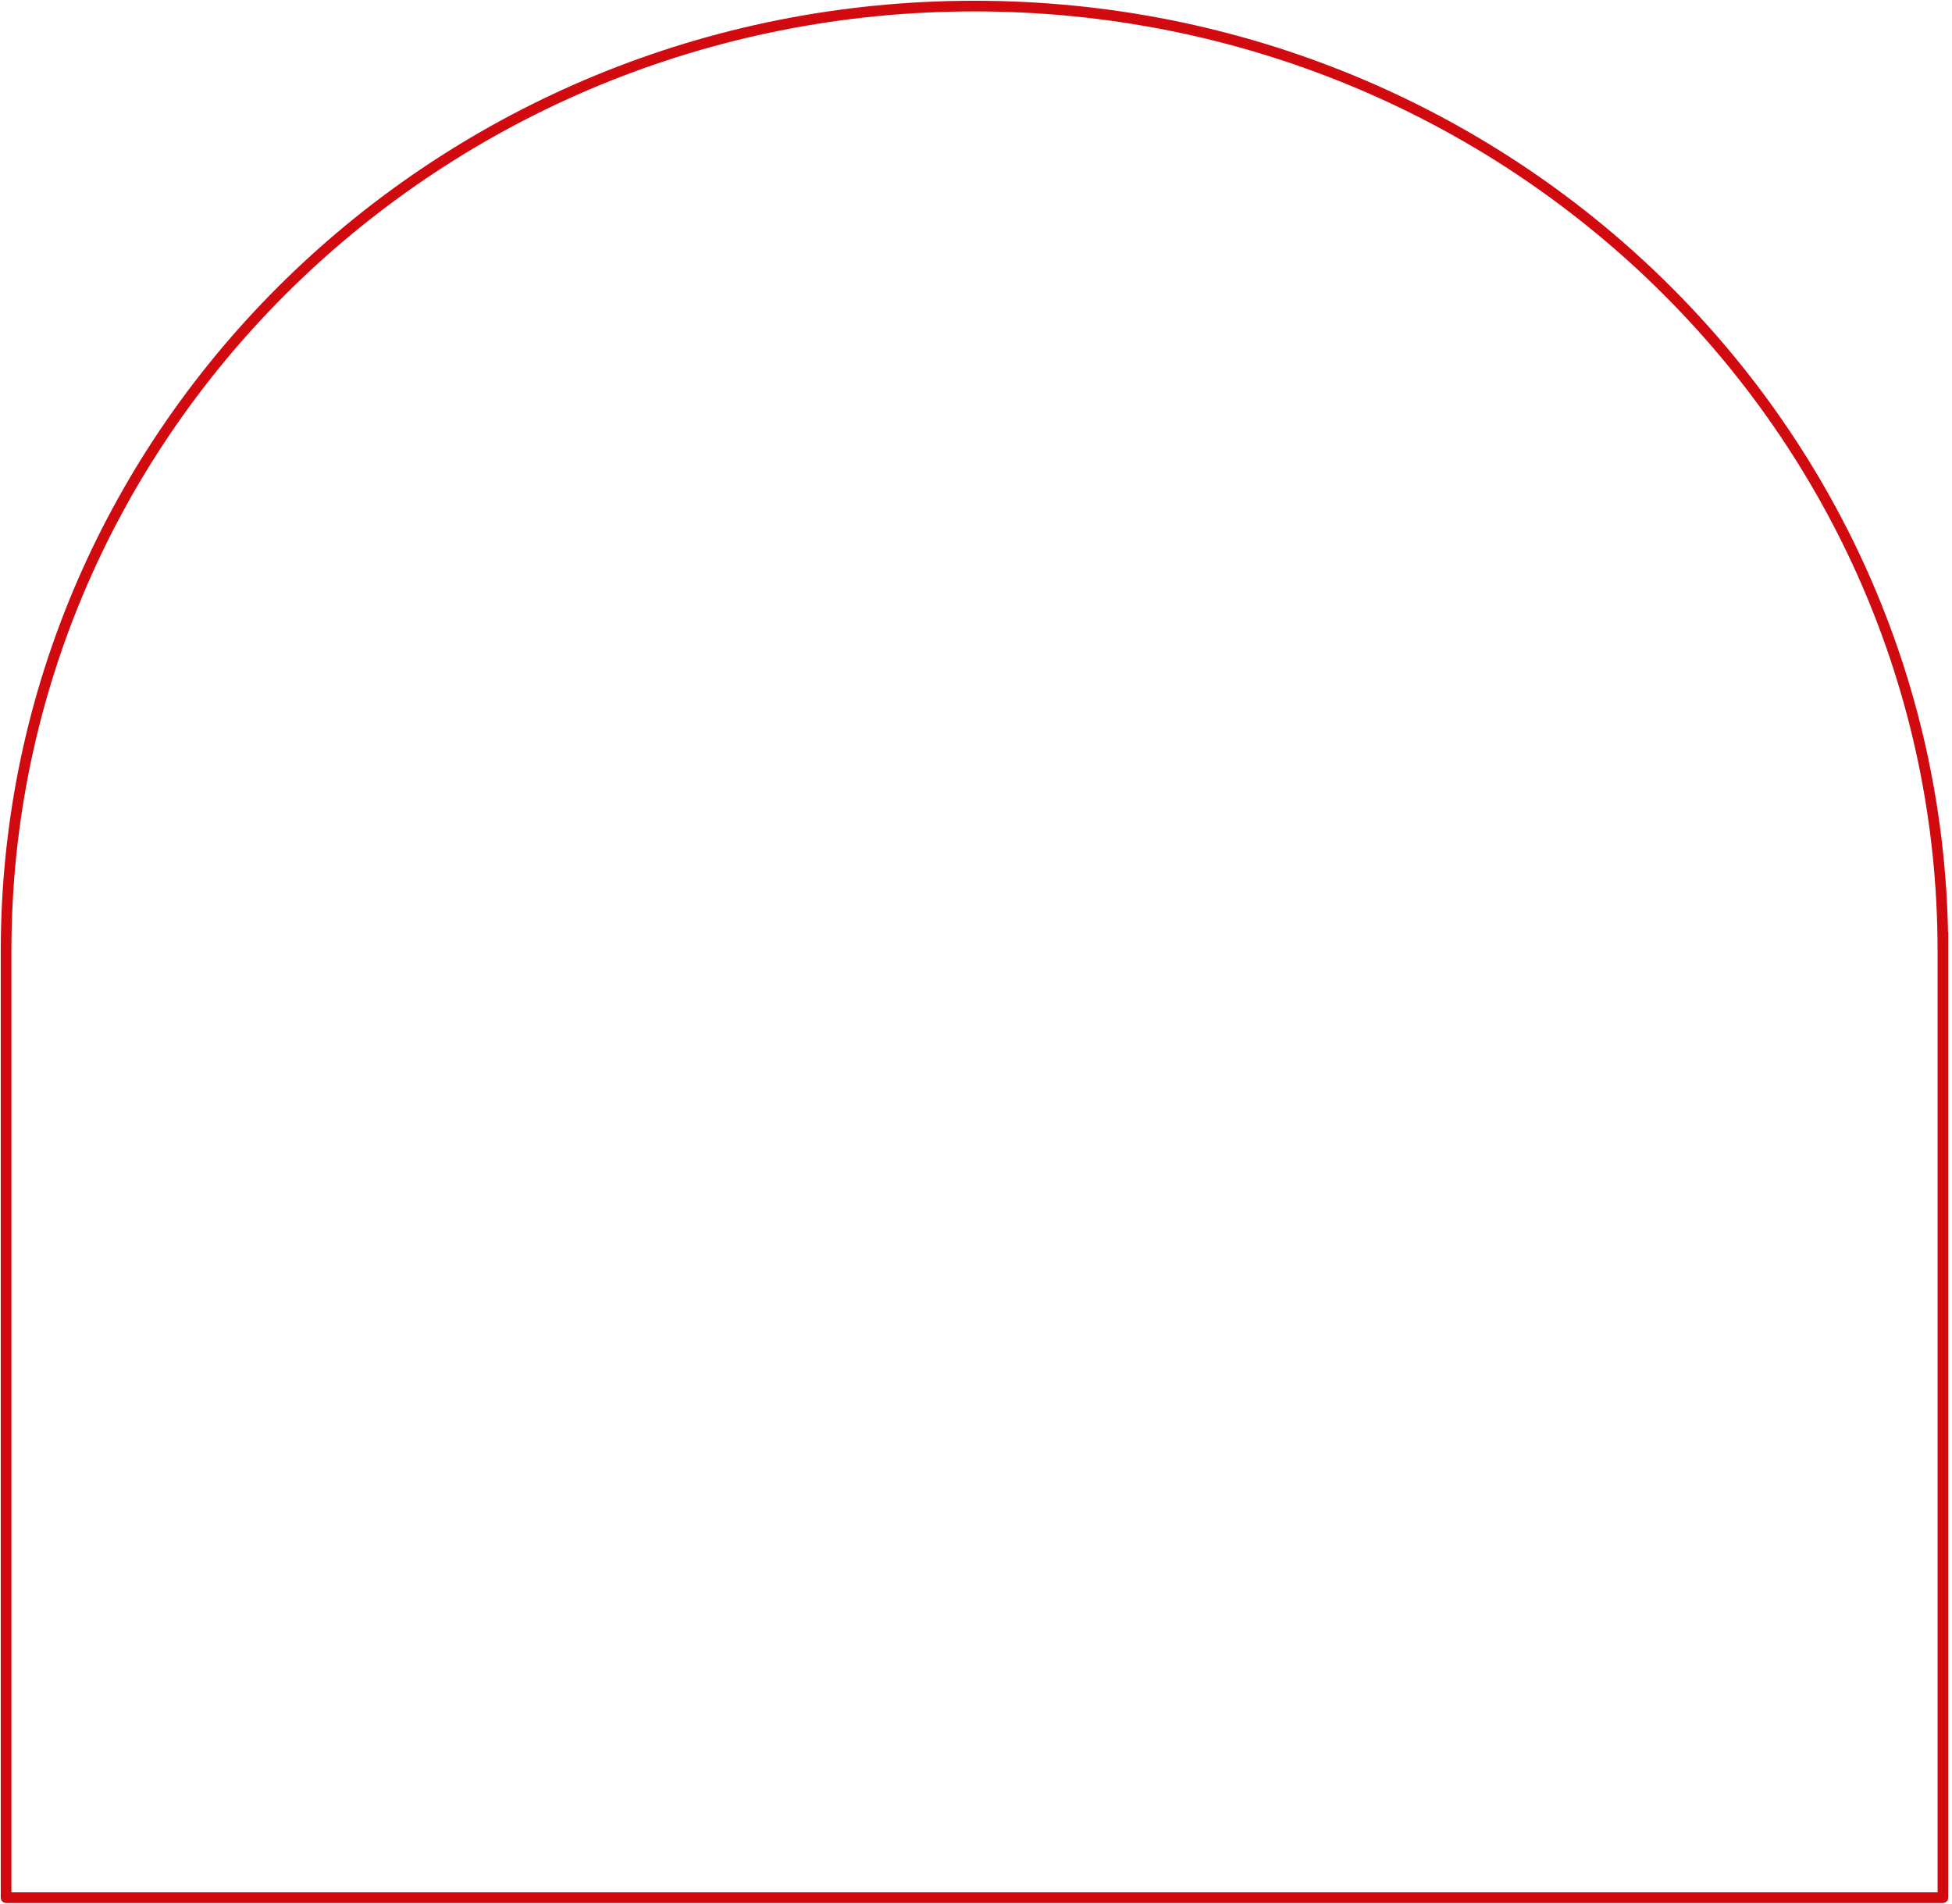 <?xml version="1.0" encoding="UTF-8"?>
<svg xmlns="http://www.w3.org/2000/svg" width="321" height="313" viewBox="0 0 321 313" fill="none">
  <path d="M319.504 312V153.288M319.504 312V156.338C319.504 70.558 248.239 1 160.252 1C72.265 1 1 70.558 1 156.338V234.169V312H319.504Z" stroke="#D10A10" stroke-width="1.75" stroke-linejoin="round"></path>
</svg>
